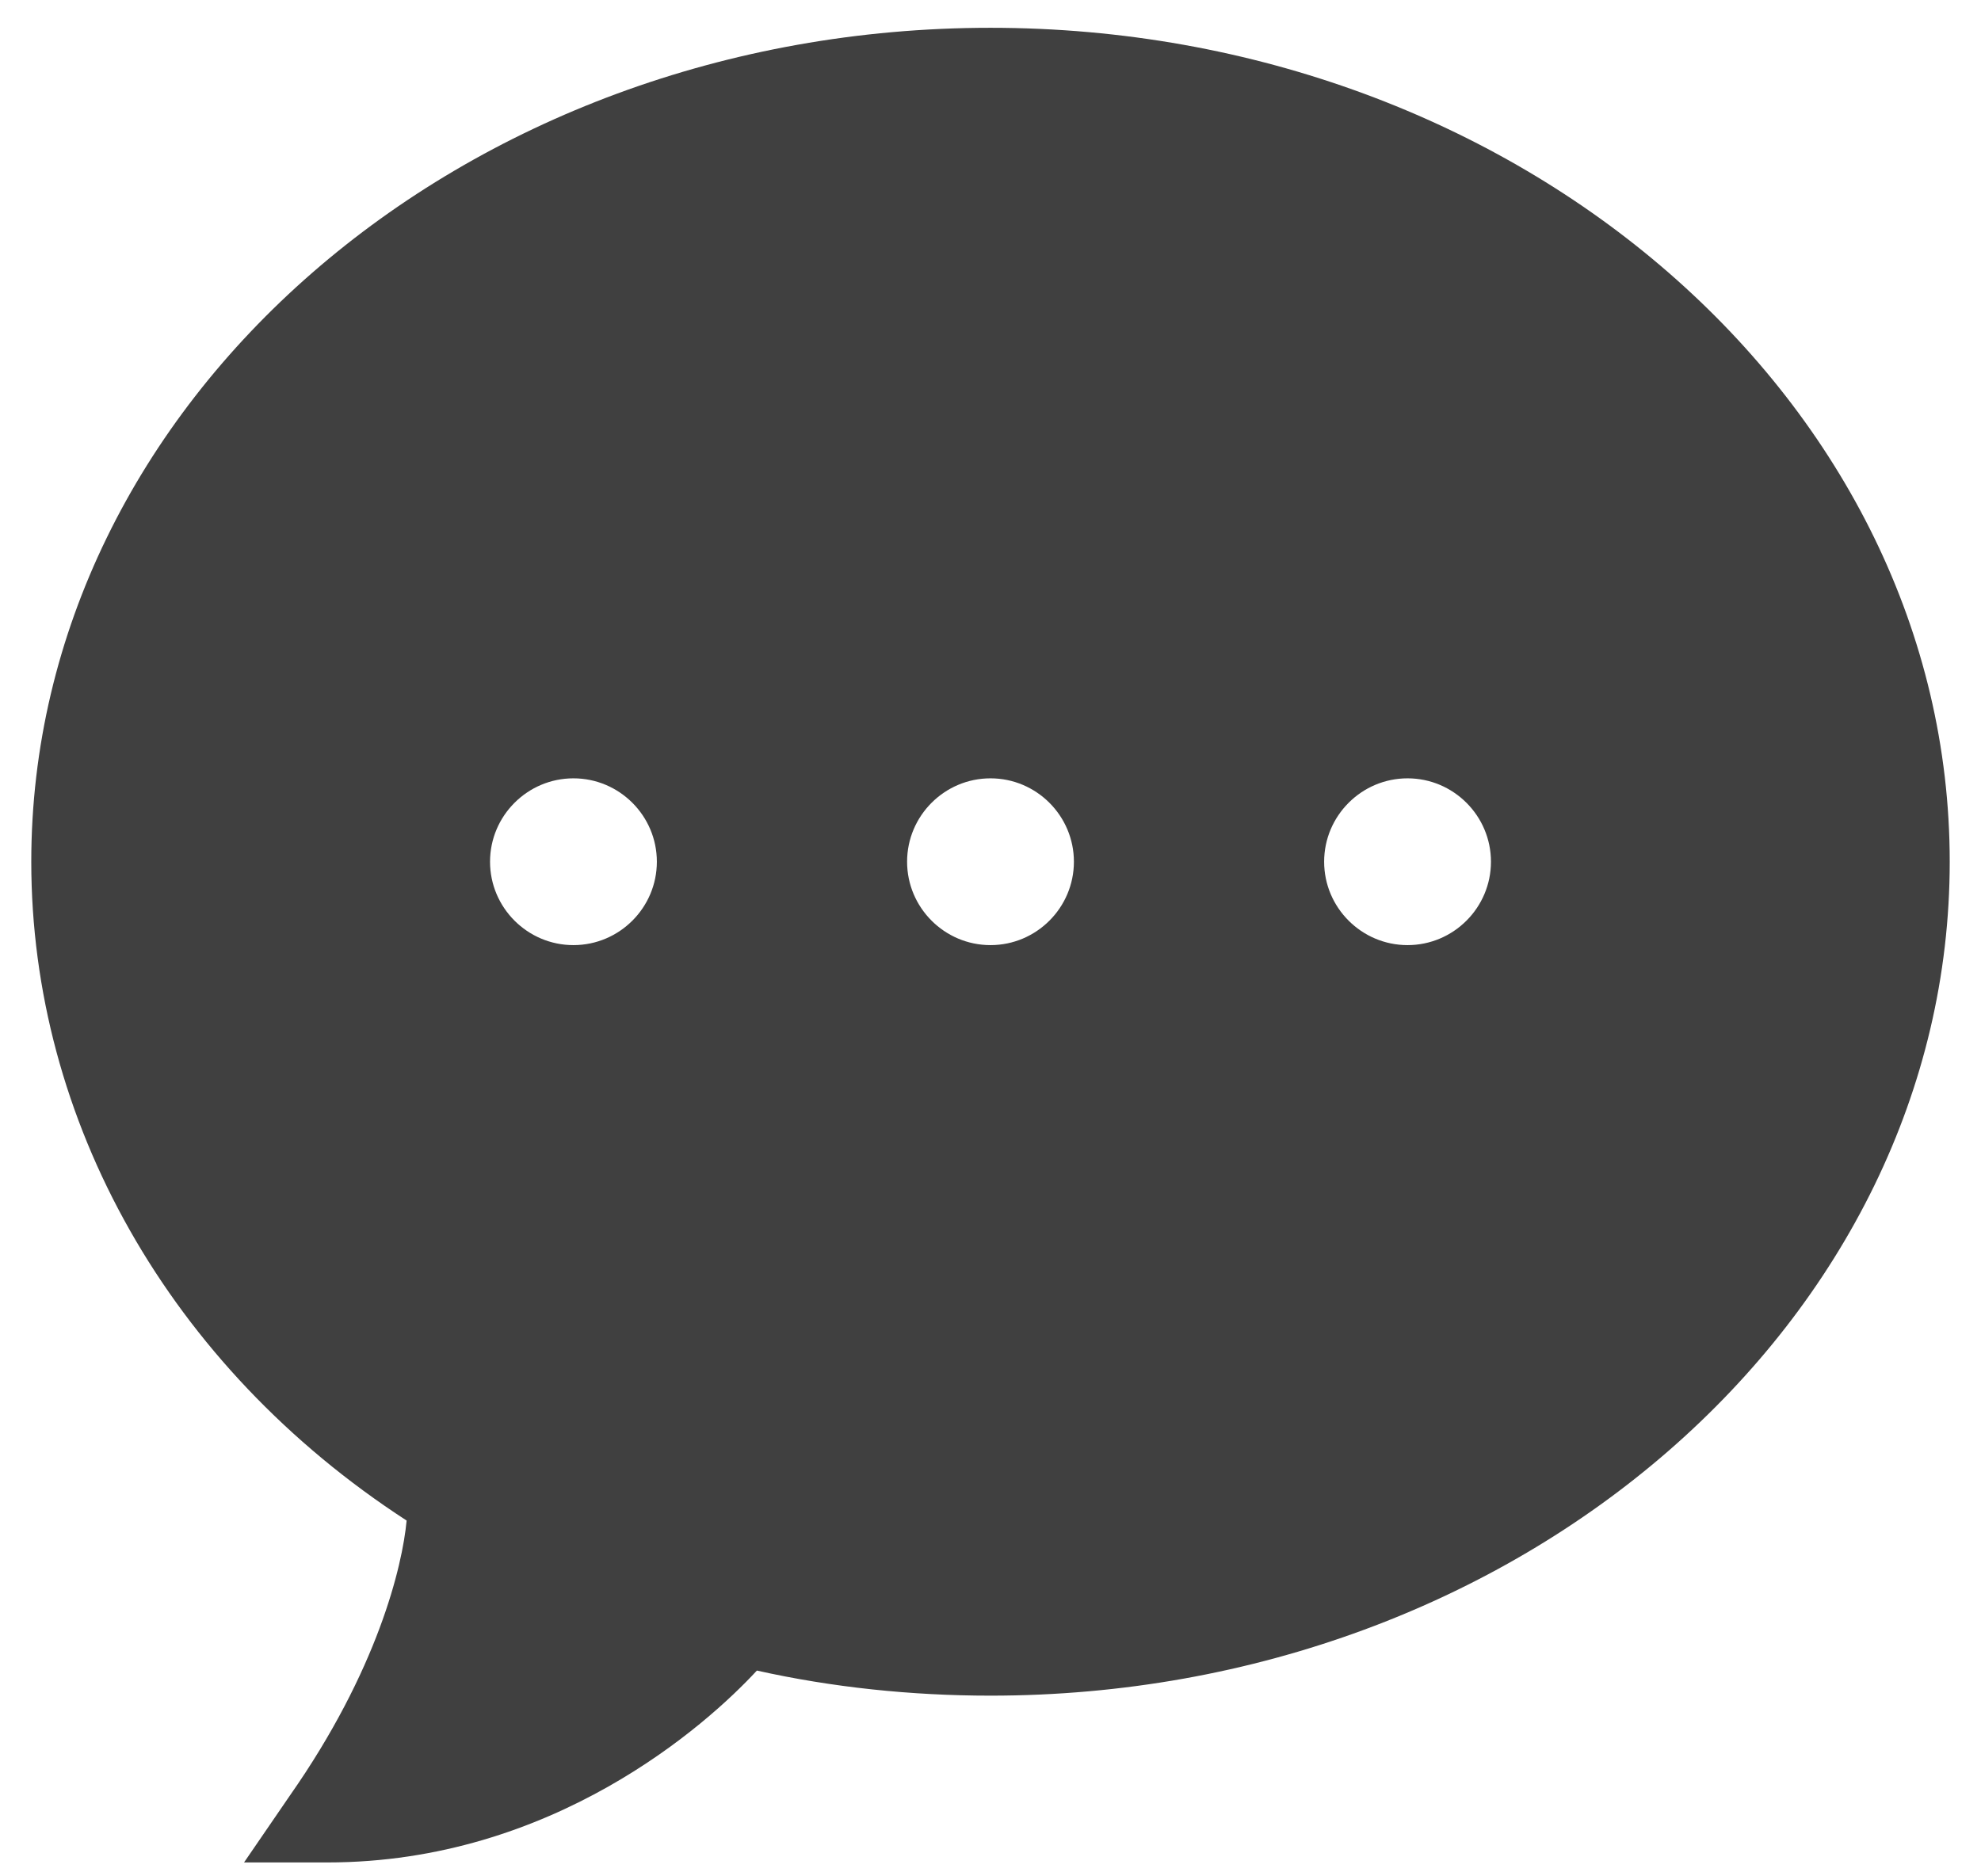 <svg width="57" height="54" viewBox="0 0 57 54" fill="none" xmlns="http://www.w3.org/2000/svg">
<path d="M28.5 0.8C13.261 0.8 0.9 11.6 0.9 24.8C0.9 32.239 4.861 39.322 11.7 43.761C11.578 45.078 10.861 48.078 8.339 51.678L7.022 53.6H9.422C15.9 53.6 20.339 49.639 21.778 48.078C23.939 48.561 26.222 48.8 28.5 48.8C43.739 48.8 56.1 38 56.1 24.8C56.1 11.6 43.739 0.8 28.5 0.8ZM16.5 27.2C15.178 27.2 14.1 26.122 14.1 24.8C14.1 23.478 15.178 22.4 16.5 22.4C17.822 22.4 18.9 23.478 18.9 24.8C18.9 26.122 17.822 27.2 16.5 27.2ZM28.5 27.2C27.178 27.2 26.1 26.122 26.1 24.8C26.1 23.478 27.178 22.4 28.5 22.4C29.822 22.4 30.9 23.478 30.9 24.8C30.9 26.122 29.822 27.2 28.5 27.2ZM40.5 27.2C39.178 27.2 38.1 26.122 38.1 24.8C38.1 23.478 39.178 22.4 40.5 22.4C41.822 22.4 42.9 23.478 42.9 24.8C42.9 26.122 41.822 27.2 40.5 27.2Z" fill="#404040"/>
</svg>
